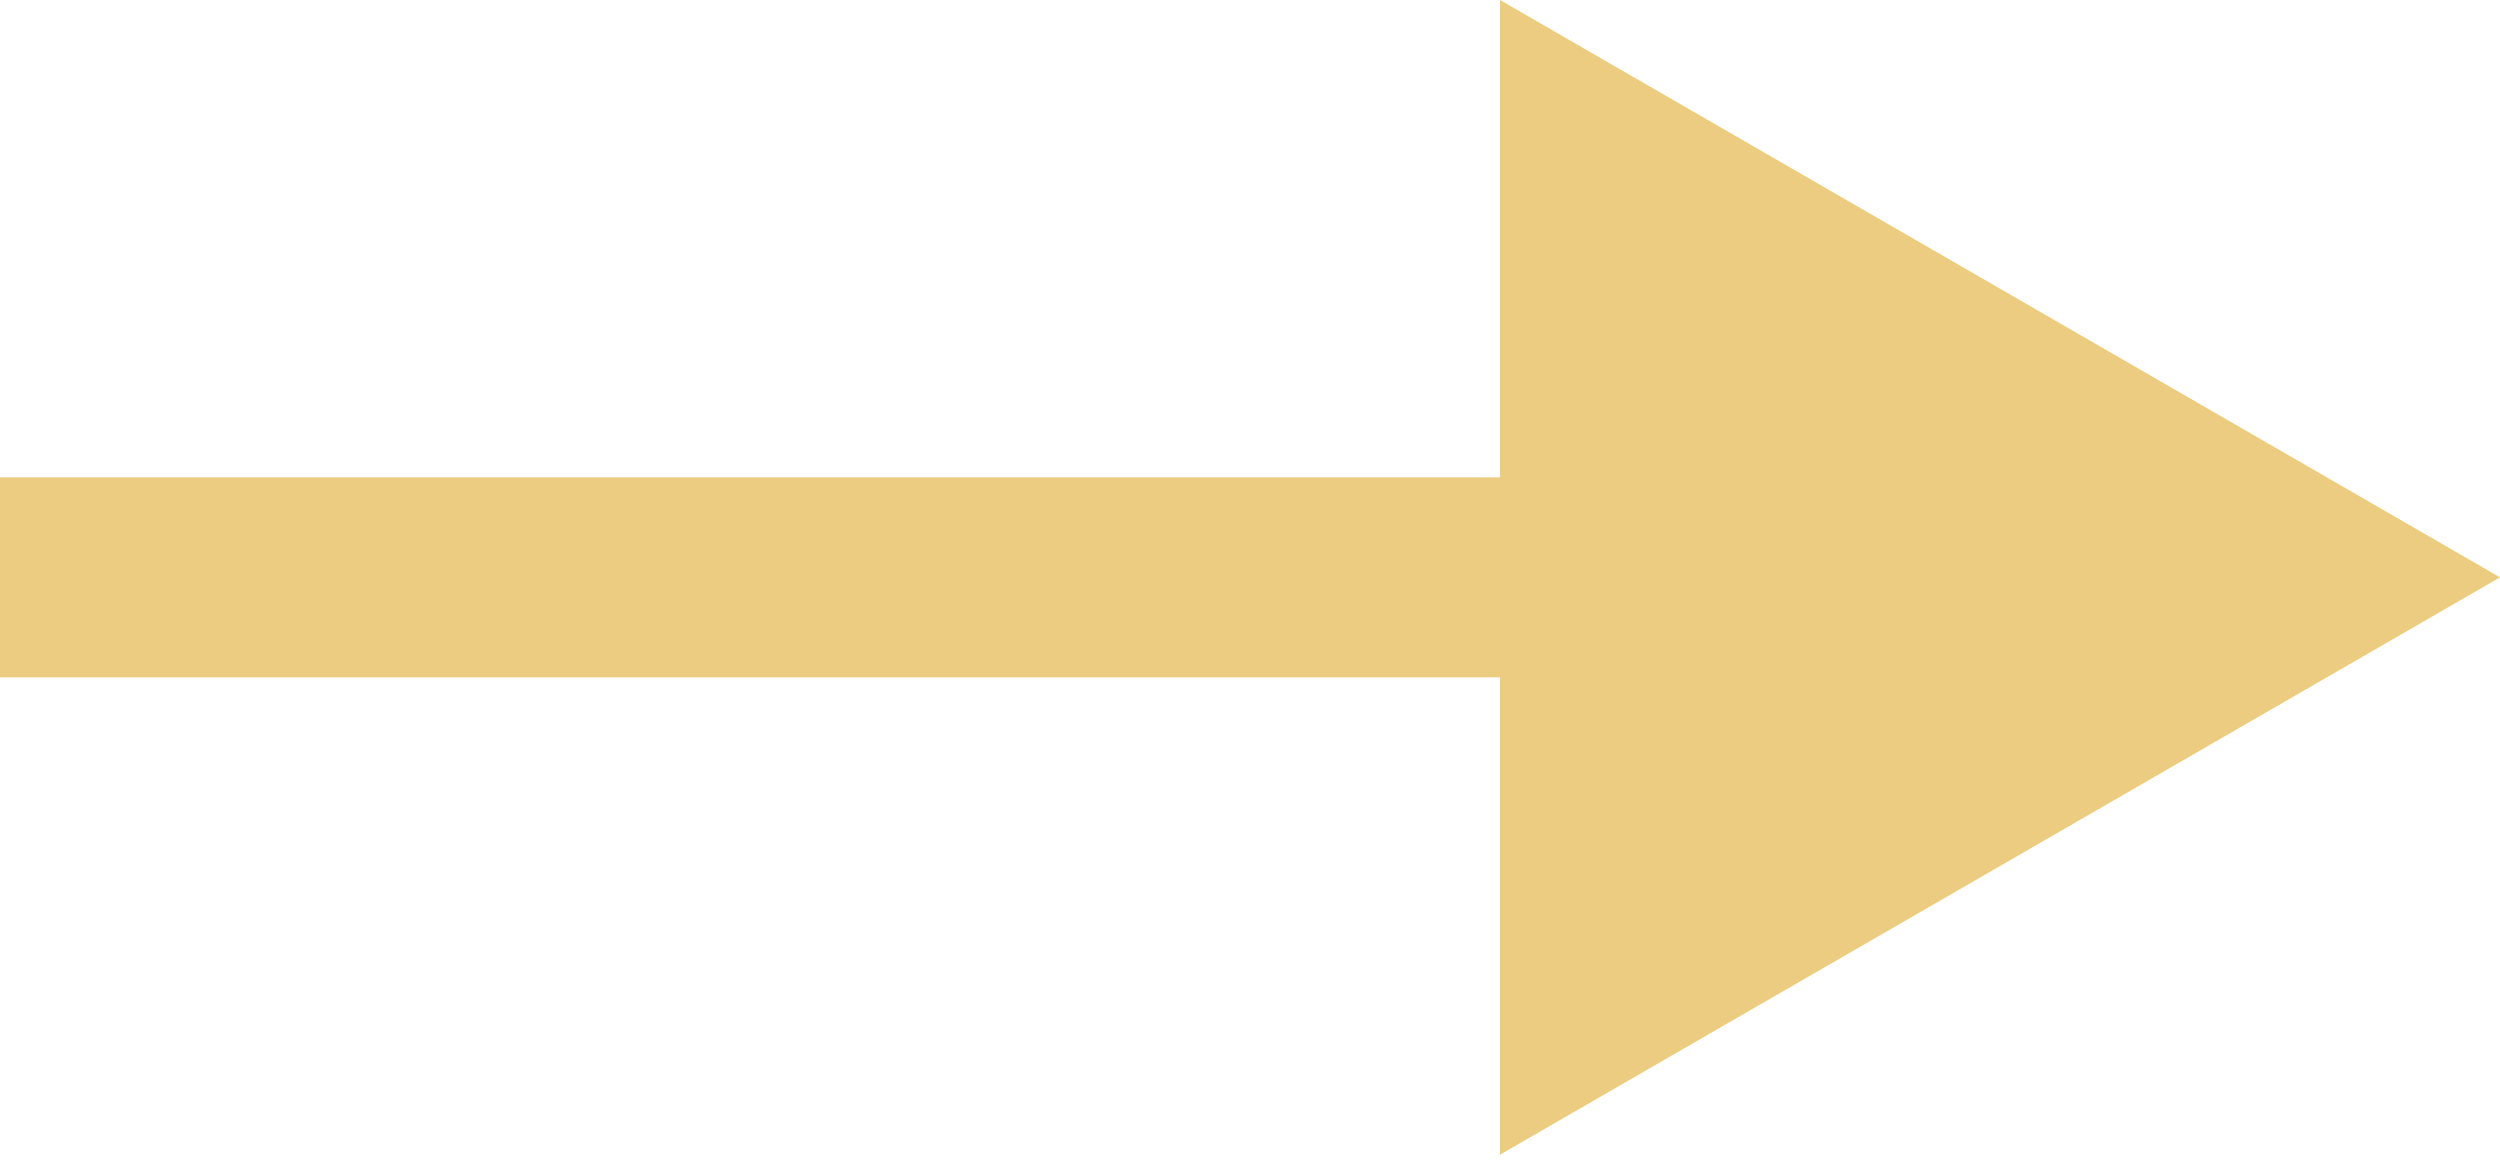 <?xml version="1.0" encoding="UTF-8"?> <svg xmlns="http://www.w3.org/2000/svg" width="100" height="47" viewBox="0 0 100 47" fill="none"> <path d="M100 23.094L60 -0V46.188L100 23.094ZM0 27.094H64V19.094H0V27.094Z" fill="#ECCC81"></path> </svg> 